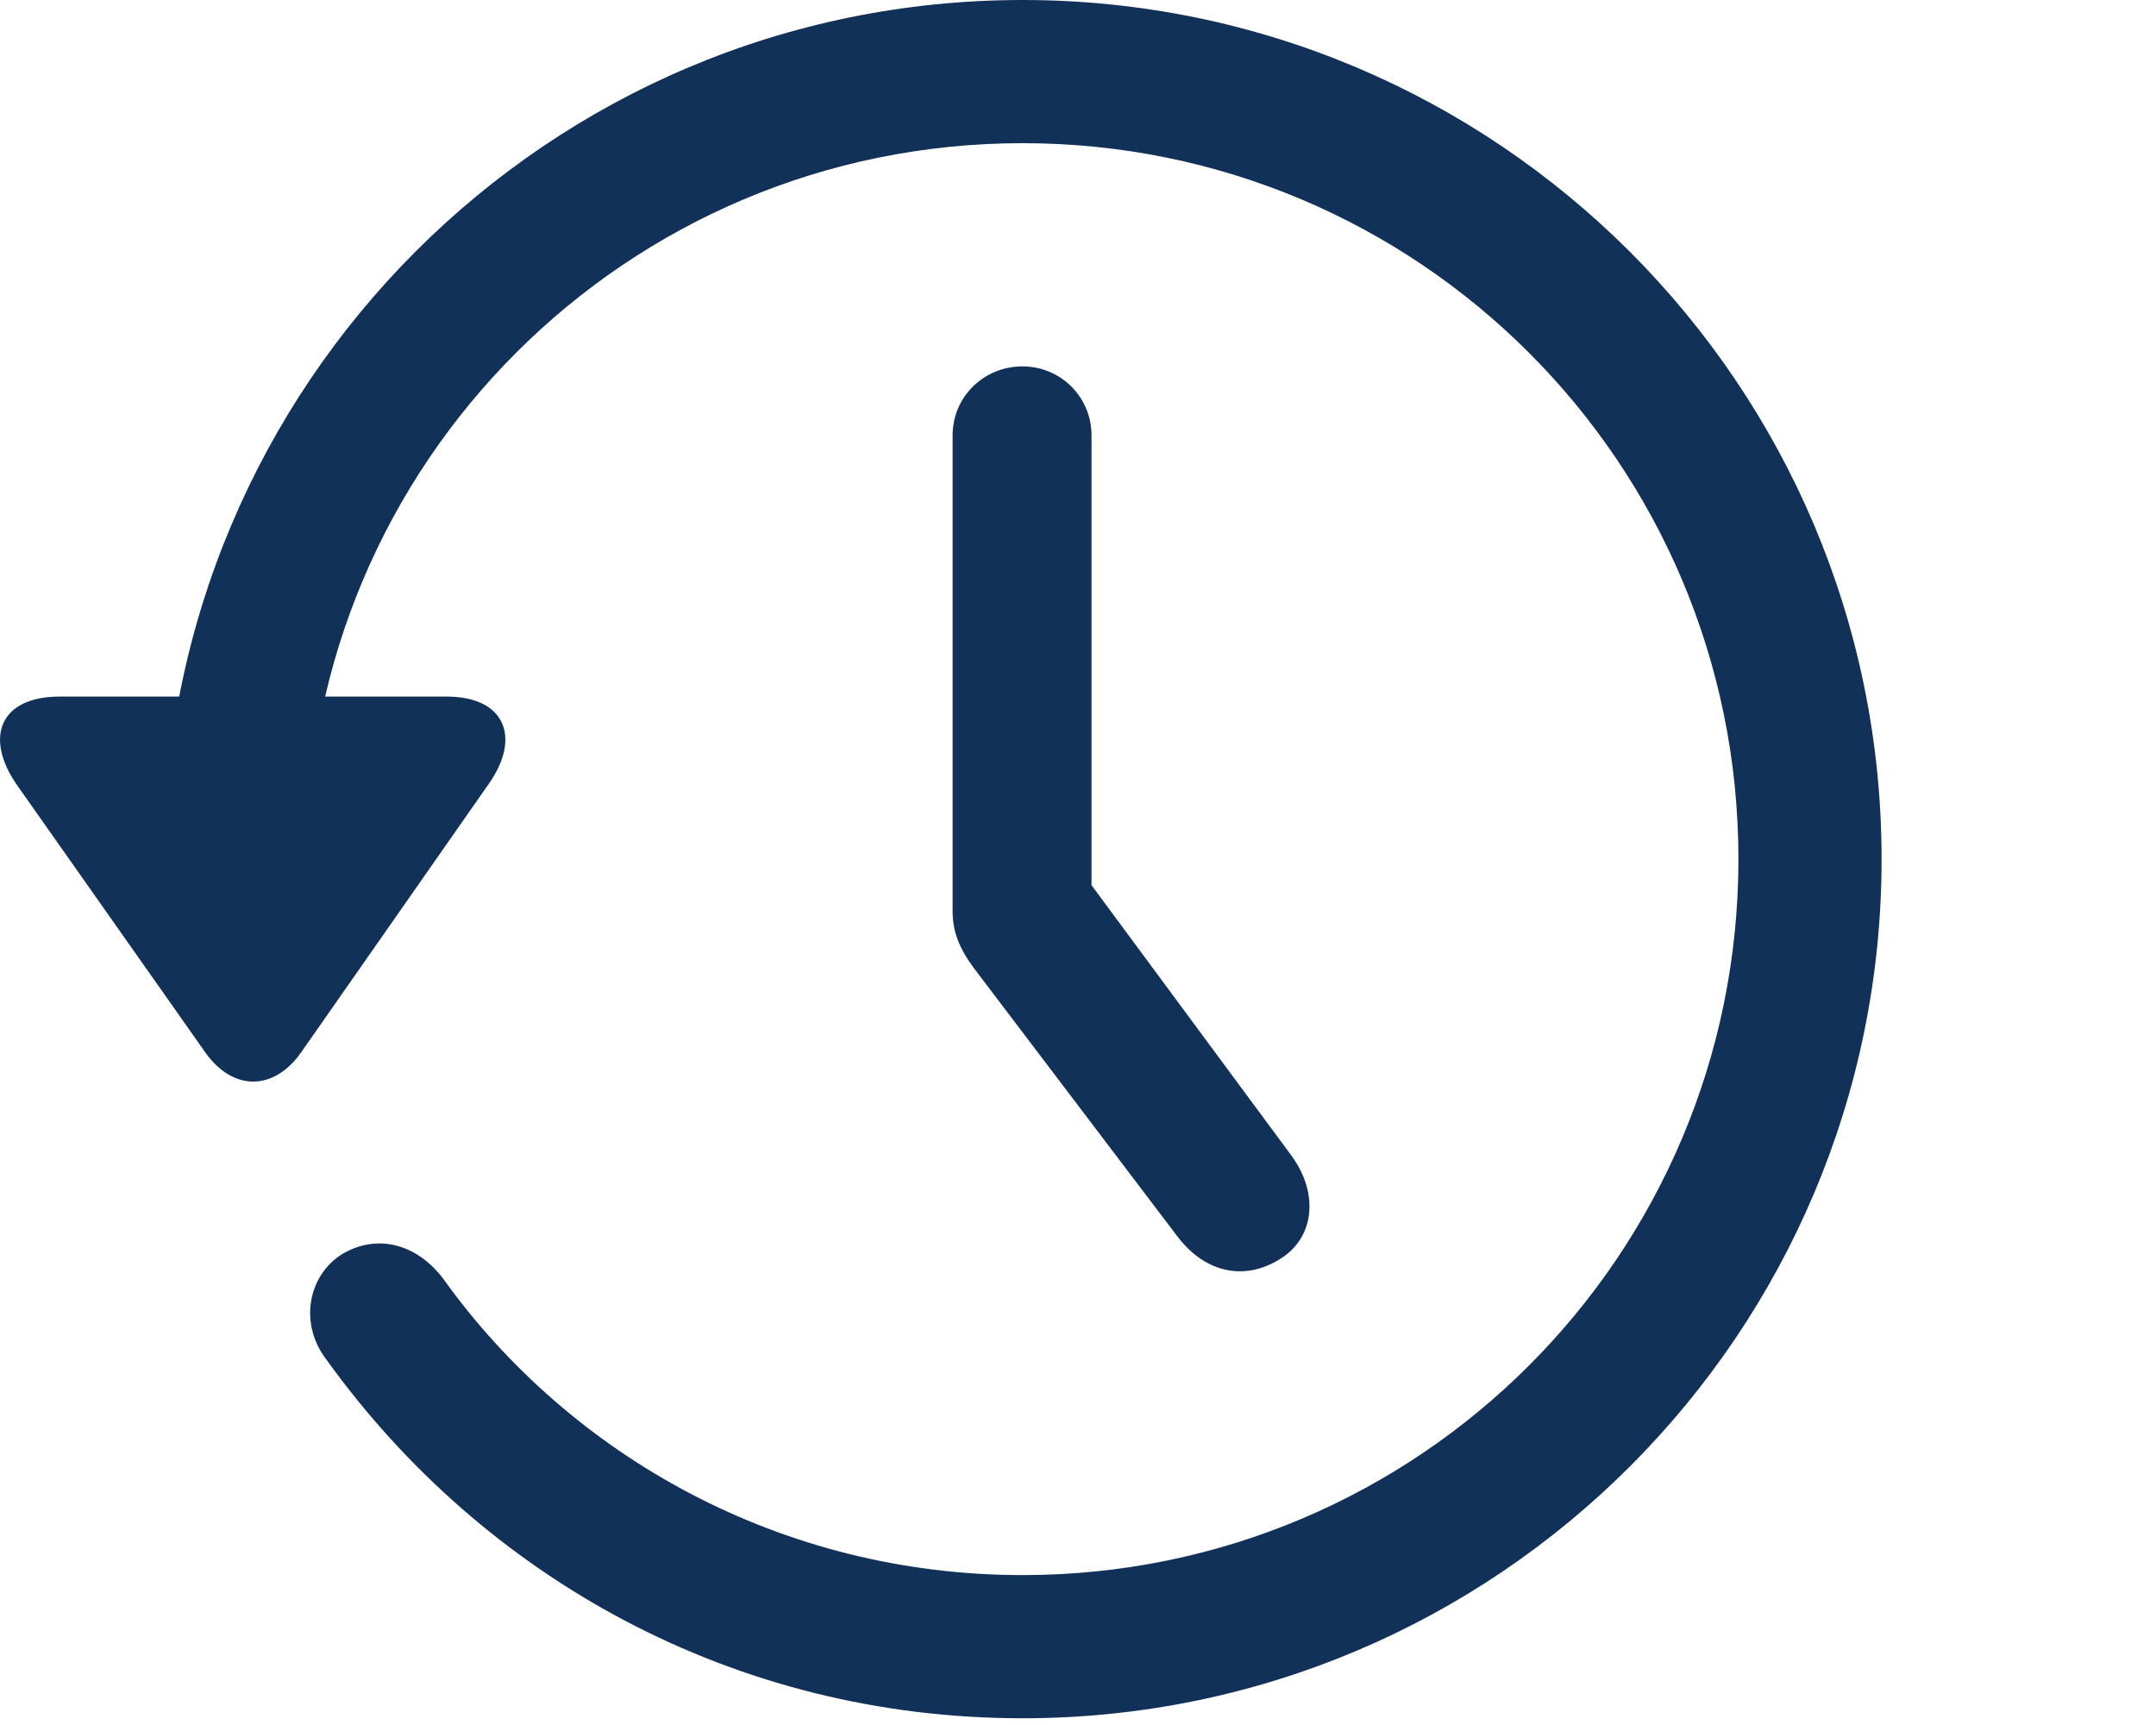 <?xml version="1.0" encoding="UTF-8"?>
<svg xmlns="http://www.w3.org/2000/svg" width="25" height="20" viewBox="0 0 25 20" fill="none">
  <g clip-path="url(#clip0_439_194)">
    <path d="M0.695 8.076C-0.008 8.076 -0.184 8.555 0.197 9.102L2.384 12.207C2.706 12.656 3.175 12.646 3.488 12.207L5.665 9.092C6.046 8.555 5.861 8.076 5.177 8.076H0.695ZM21.818 9.961C21.818 4.463 17.355 0 11.857 0C6.359 0 1.906 4.453 1.896 9.971C1.906 10.43 2.267 10.791 2.716 10.791C3.175 10.791 3.556 10.42 3.556 9.961C3.556 5.371 7.267 1.66 11.857 1.66C16.447 1.66 20.158 5.371 20.158 9.961C20.158 14.551 16.447 18.262 11.857 18.262C9.074 18.262 6.622 16.895 5.138 14.824C4.835 14.424 4.376 14.297 3.966 14.541C3.576 14.785 3.458 15.342 3.79 15.771C5.607 18.291 8.507 19.922 11.857 19.922C17.355 19.922 21.818 15.459 21.818 9.961Z" fill="#123159"></path>
    <path d="M11.857 4.248C11.407 4.248 11.046 4.6 11.046 5.049V10.566C11.046 10.801 11.124 10.996 11.29 11.221L13.653 14.336C13.995 14.785 14.474 14.854 14.884 14.57C15.245 14.316 15.284 13.828 14.982 13.408L11.769 9.062L12.657 11.787V5.049C12.657 4.6 12.296 4.248 11.857 4.248Z" fill="#123159"></path>
  </g>
  <defs>
    <clipPath id="clip0_439_194">
      <rect width="24.065" height="19.932" fill="white"></rect>
    </clipPath>
  </defs>
</svg>
